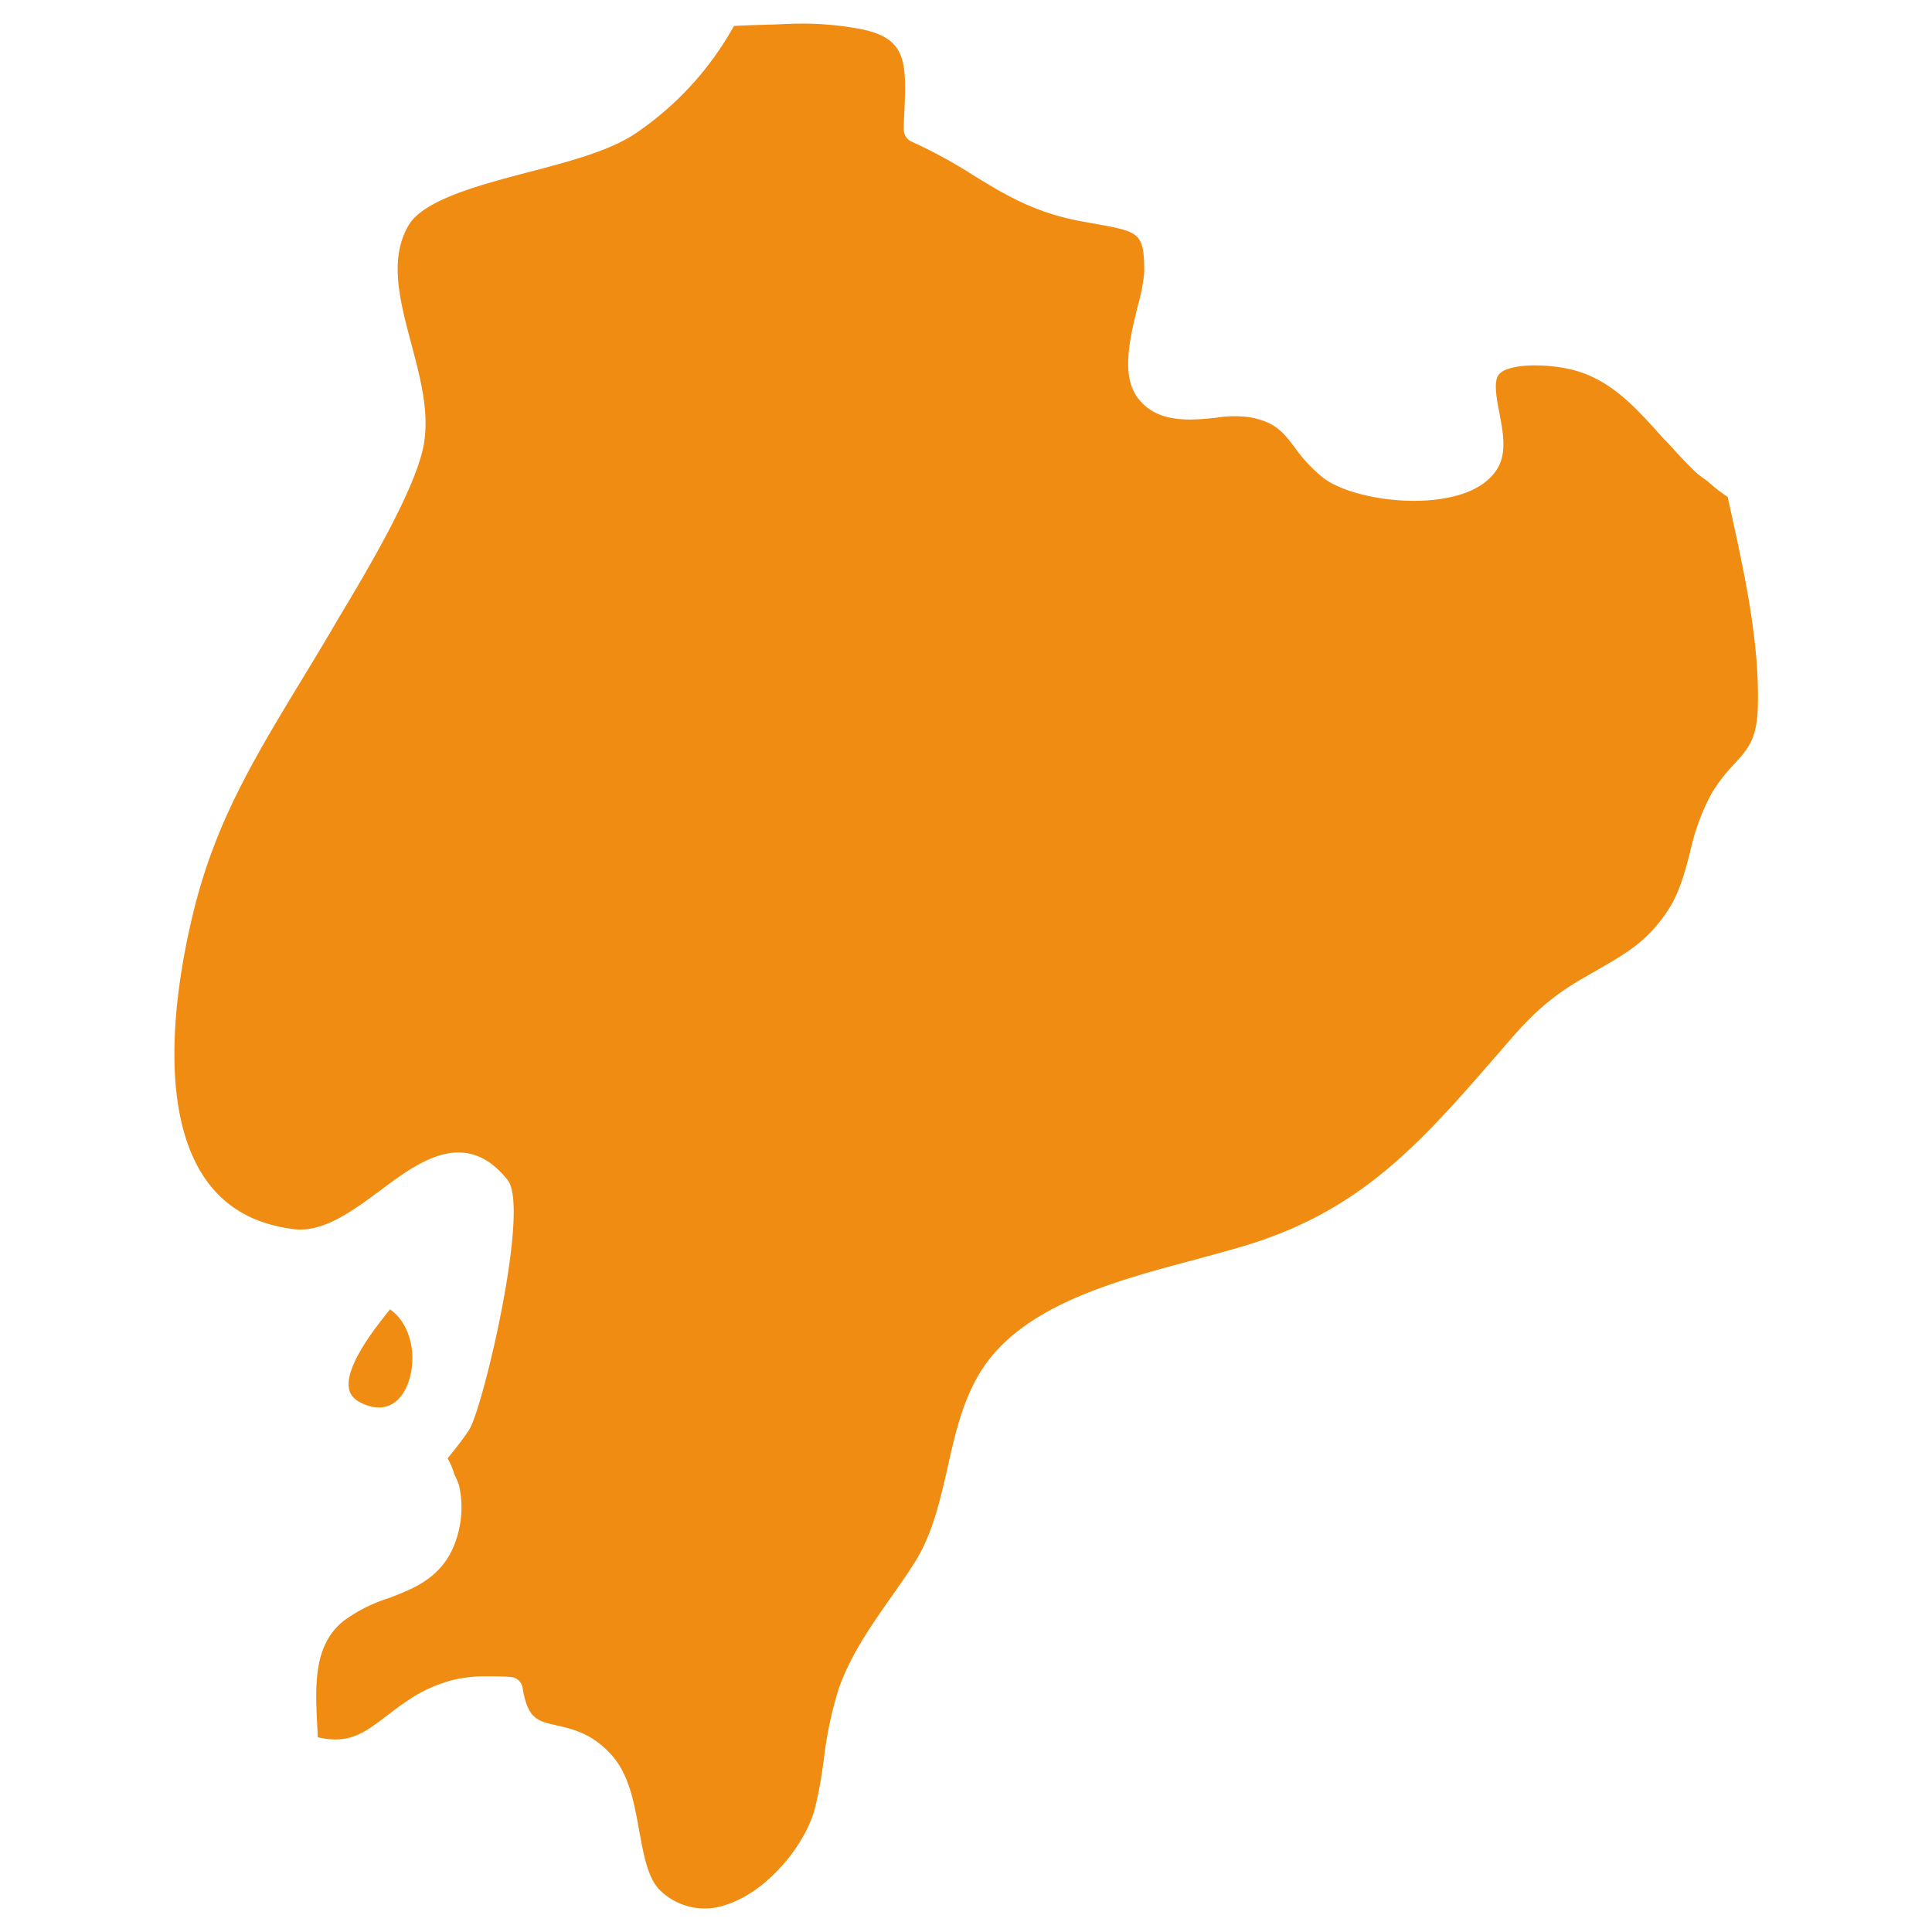 <svg xmlns="http://www.w3.org/2000/svg" width="300" height="300" viewBox="0 0 300 300"><defs><style>.a{fill:#f08c11;}</style></defs><path class="a" d="M60.23,248.2a23.86,23.86,0,0,0-6.94,3.54c-4.68,3.83-4.36,10.1-4,16.76l.05,1.26c4.81,1.1,7.09-.57,10.67-3.3,1.11-.85,2.29-1.75,3.63-2.62a21.9,21.9,0,0,1,5.27-2.55c.39-.13.84-.28,1.22-.38a21.75,21.75,0,0,1,5.11-.61c1.4,0,2.64,0,4,.1a2,2,0,0,1,1.91,1.71c.8,4.8,2.28,5.13,5.25,5.8,2.52.57,5.66,1.28,8.66,4.72,2.64,3,3.42,7.36,4.18,11.57.73,4,1.41,7.78,3.51,9.57a9.91,9.91,0,0,0,10,2c6.53-2.08,12.42-9.49,13.82-15.09.6-2.4,1-4.89,1.36-7.52a60,60,0,0,1,2.27-10.83c1.78-5.19,5-9.81,8.15-14.29,1.32-1.88,2.63-3.73,3.79-5.6,2.7-4.36,3.85-9.53,5-14.54,1.24-5.56,2.52-11.32,5.92-16.09,6.63-9.3,20.42-13,32.58-16.23,3.61-1,7-1.87,9.87-2.85,15.61-5.31,24.22-14.27,35.57-27.34l1.66-1.9c3.89-4.54,6.69-7.8,12.49-11.26l2.69-1.55c4.62-2.66,7.67-4.38,10.82-8.94,2-2.89,2.83-6.1,3.71-9.48a34.92,34.92,0,0,1,3.22-8.88,25.87,25.87,0,0,1,3.61-4.73c2.13-2.32,3.52-3.86,3.67-8.75.32-10-2.06-20.87-4.37-31.34l-.31-1.4a24.66,24.66,0,0,1-3-2.33c-.7-.57-1.47-1-2.13-1.68-1.24-1.18-2.39-2.42-3.53-3.69-.45-.49-.95-1-1.39-1.45-4.11-4.62-8-9-13.9-10.55-4.4-1.12-10.49-1-11.67.82-.73,1.12-.25,3.64.17,5.84.59,3.06,1.19,6.23-.34,8.7-1.43,2.3-4.22,3.87-8.09,4.54-6.49,1.2-15.33-.35-19-3.22a23.76,23.76,0,0,1-4.36-4.68c-1.8-2.36-3-3.93-6.95-4.67a17.44,17.44,0,0,0-5.32.09c-4,.4-9.06.89-12.08-3.08-2.63-3.5-1.25-9.24,0-14.31a29.65,29.65,0,0,0,1-5.16c0-6.19-.7-6.33-7.57-7.57l-2.5-.45c-7.18-1.38-11.74-4.19-16.56-7.15A76,76,0,0,0,141.57,22a2.07,2.07,0,0,1-1.23-1.93c0-1.06.06-2.1.11-3.1.31-7.55.16-11-6.61-12.42a48.82,48.82,0,0,0-9.77-.88c-1.2,0-2.52.09-3.77.13-2.09.06-4.17.11-6.34.24a48.51,48.51,0,0,1-14.8,16.35c-4,2.9-10.33,4.57-17.08,6.34-7.63,2-16.27,4.29-18.61,8.22-3.11,5.24-1.4,11.67.41,18.49C65.26,58.63,66.69,64,65.81,69c-1.24,7-9.11,20.12-13.35,27.18L51.4,98c-1.57,2.66-3.08,5.15-4.54,7.55-7.61,12.56-13.62,22.46-17,36.79-2.5,10.49-5.55,29.73,2,40.69,3.1,4.48,7.62,7.06,13.8,7.84,4.56.51,9-2.77,13.37-6,5.91-4.44,13.27-9.9,19.81-1.61,3.51,4.44-3.9,35.6-6,38.77-1,1.53-2.17,3-3.34,4.42a11.34,11.34,0,0,1,1.05,2.48,12.49,12.49,0,0,1,.72,1.68,15.45,15.45,0,0,1,.14,6.21C70,244.51,64.82,246.47,60.23,248.2Z"/><path class="a" d="M54.26,215.93c.12.4.46,1.58,3,2.38,3.79,1.1,5.48-1.79,6.15-3.65,1.38-3.91.5-9-2.84-11.34C58,206.46,53.27,212.57,54.26,215.93Z"/></svg>